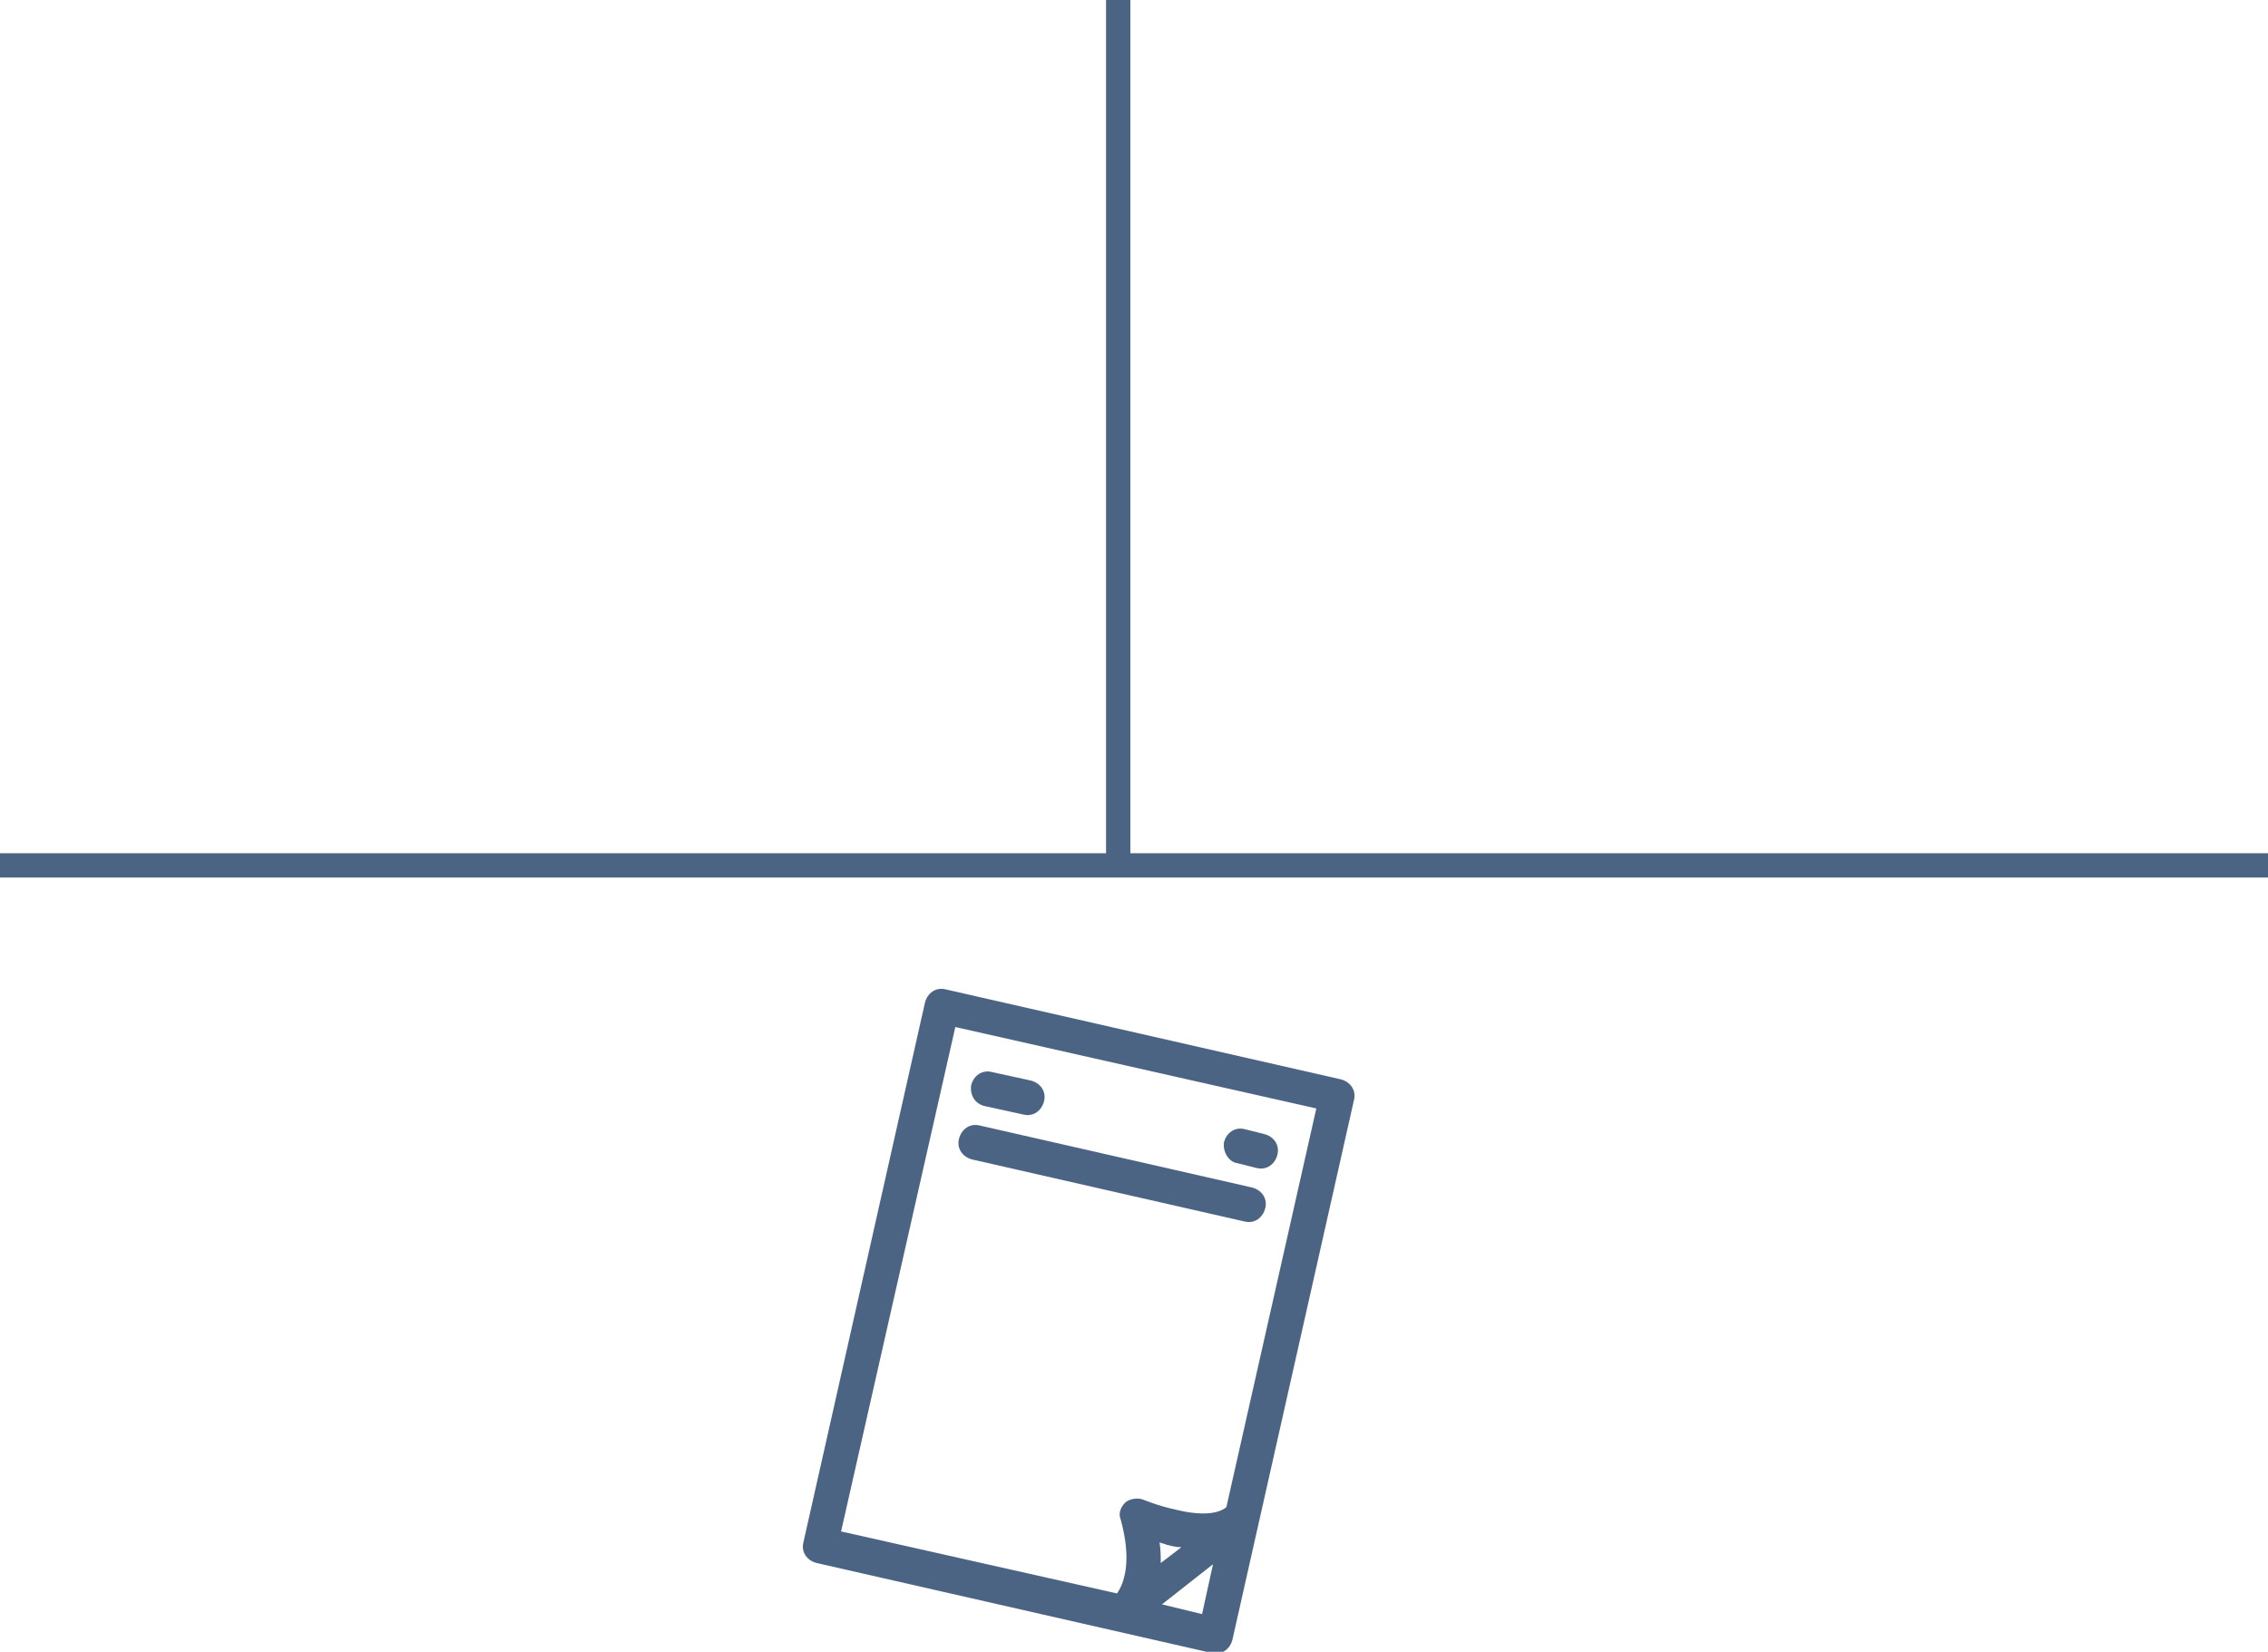 <?xml version="1.0" encoding="utf-8"?>
<!-- Generator: Adobe Illustrator 19.2.1, SVG Export Plug-In . SVG Version: 6.00 Build 0)  -->
<svg version="1.1" id="Capa_1" xmlns="http://www.w3.org/2000/svg" xmlns:xlink="http://www.w3.org/1999/xlink" x="0px" y="0px"
	 viewBox="0 0 186.6 135.9" style="enable-background:new 0 0 186.6 135.9;" xml:space="preserve">
<style type="text/css">
	.st0{fill:none;stroke:#4C6483;stroke-width:2;stroke-miterlimit:10;}
	.st1{fill:#4C6483;}
	.st2{display:none;}
	.st3{display:inline;fill:#043D75;}
	.st4{display:inline;fill:#002654;}
	.st5{display:inline;fill:#001436;}
</style>
<g>
	<g>
		<line class="st0" x1="92" y1="0" x2="92" y2="71.2"/>
		<line class="st0" x1="0" y1="71.2" x2="186.6" y2="71.2"/>
		<g>
			<path class="st1" d="M104.1,99.4c0.2-0.8-0.3-1.5-1.1-1.7l-22.4-5.1c-0.8-0.2-1.5,0.3-1.7,1.1c-0.2,0.8,0.3,1.5,1.1,1.7l22.4,5.1
				C103.2,100.7,103.9,100.2,104.1,99.4z"/>
			<path class="st1" d="M81,91l3.2,0.7c0.8,0.2,1.5-0.3,1.7-1.1c0.2-0.8-0.3-1.5-1.1-1.7l-3.2-0.7c-0.8-0.2-1.5,0.3-1.7,1.1
				C79.8,90.1,80.2,90.8,81,91z"/>
			<path class="st1" d="M101.8,95.7l1.6,0.4c0.8,0.2,1.5-0.3,1.7-1.1c0.2-0.8-0.3-1.5-1.1-1.7l-1.6-0.4c-0.8-0.2-1.5,0.3-1.7,1.1
				C100.6,94.8,101.1,95.6,101.8,95.7z"/>
			<path class="st1" d="M111.4,90.5c0.2-0.8-0.3-1.5-1.1-1.7l-32.5-7.4c-0.8-0.2-1.5,0.3-1.7,1.1l-10,44.4c-0.2,0.8,0.3,1.5,1.1,1.7
				l32.5,7.4c0.8,0.2,1.5-0.3,1.7-1.1L111.4,90.5z M95.4,126.9c0.2,0.1,0.4,0.1,0.6,0.2c0.4,0.1,0.8,0.2,1.2,0.2l-1.7,1.3
				C95.5,128,95.5,127.5,95.4,126.9z M78.6,84.5l29.7,6.7l-7.4,32.8c-0.7,0.6-2.2,0.7-4.2,0.2c-1.4-0.3-2.6-0.8-2.6-0.8
				c-0.5-0.2-1.1-0.1-1.5,0.2c-0.4,0.4-0.6,0.9-0.4,1.4c1,3.6,0.2,5.4-0.3,6.1l-22.7-5.1L78.6,84.5z M98.9,132.8l-3.3-0.8l4.2-3.3
				L98.9,132.8z"/>
		</g>
	</g>
</g>
<g class="st2">
	<polygon class="st3" points="-2703.7,2342.7 -2702.2,3151.9 -1263.4,3151.9 	"/>
	<polygon class="st4" points="-2703.7,2342.9 -1264.9,2342.9 -1898.3,2795.5 	"/>
	<polygon class="st5" points="-1264.9,2343 -1898.3,2795.5 -1263.4,3152.3 	"/>
</g>
<g>
</g>
<g>
</g>
<g>
</g>
<g>
</g>
<g>
</g>
<g>
</g>
<g>
</g>
<g>
</g>
<g>
</g>
<g>
</g>
<g>
</g>
<g>
</g>
<g>
</g>
<g>
</g>
<g>
</g>
</svg>

